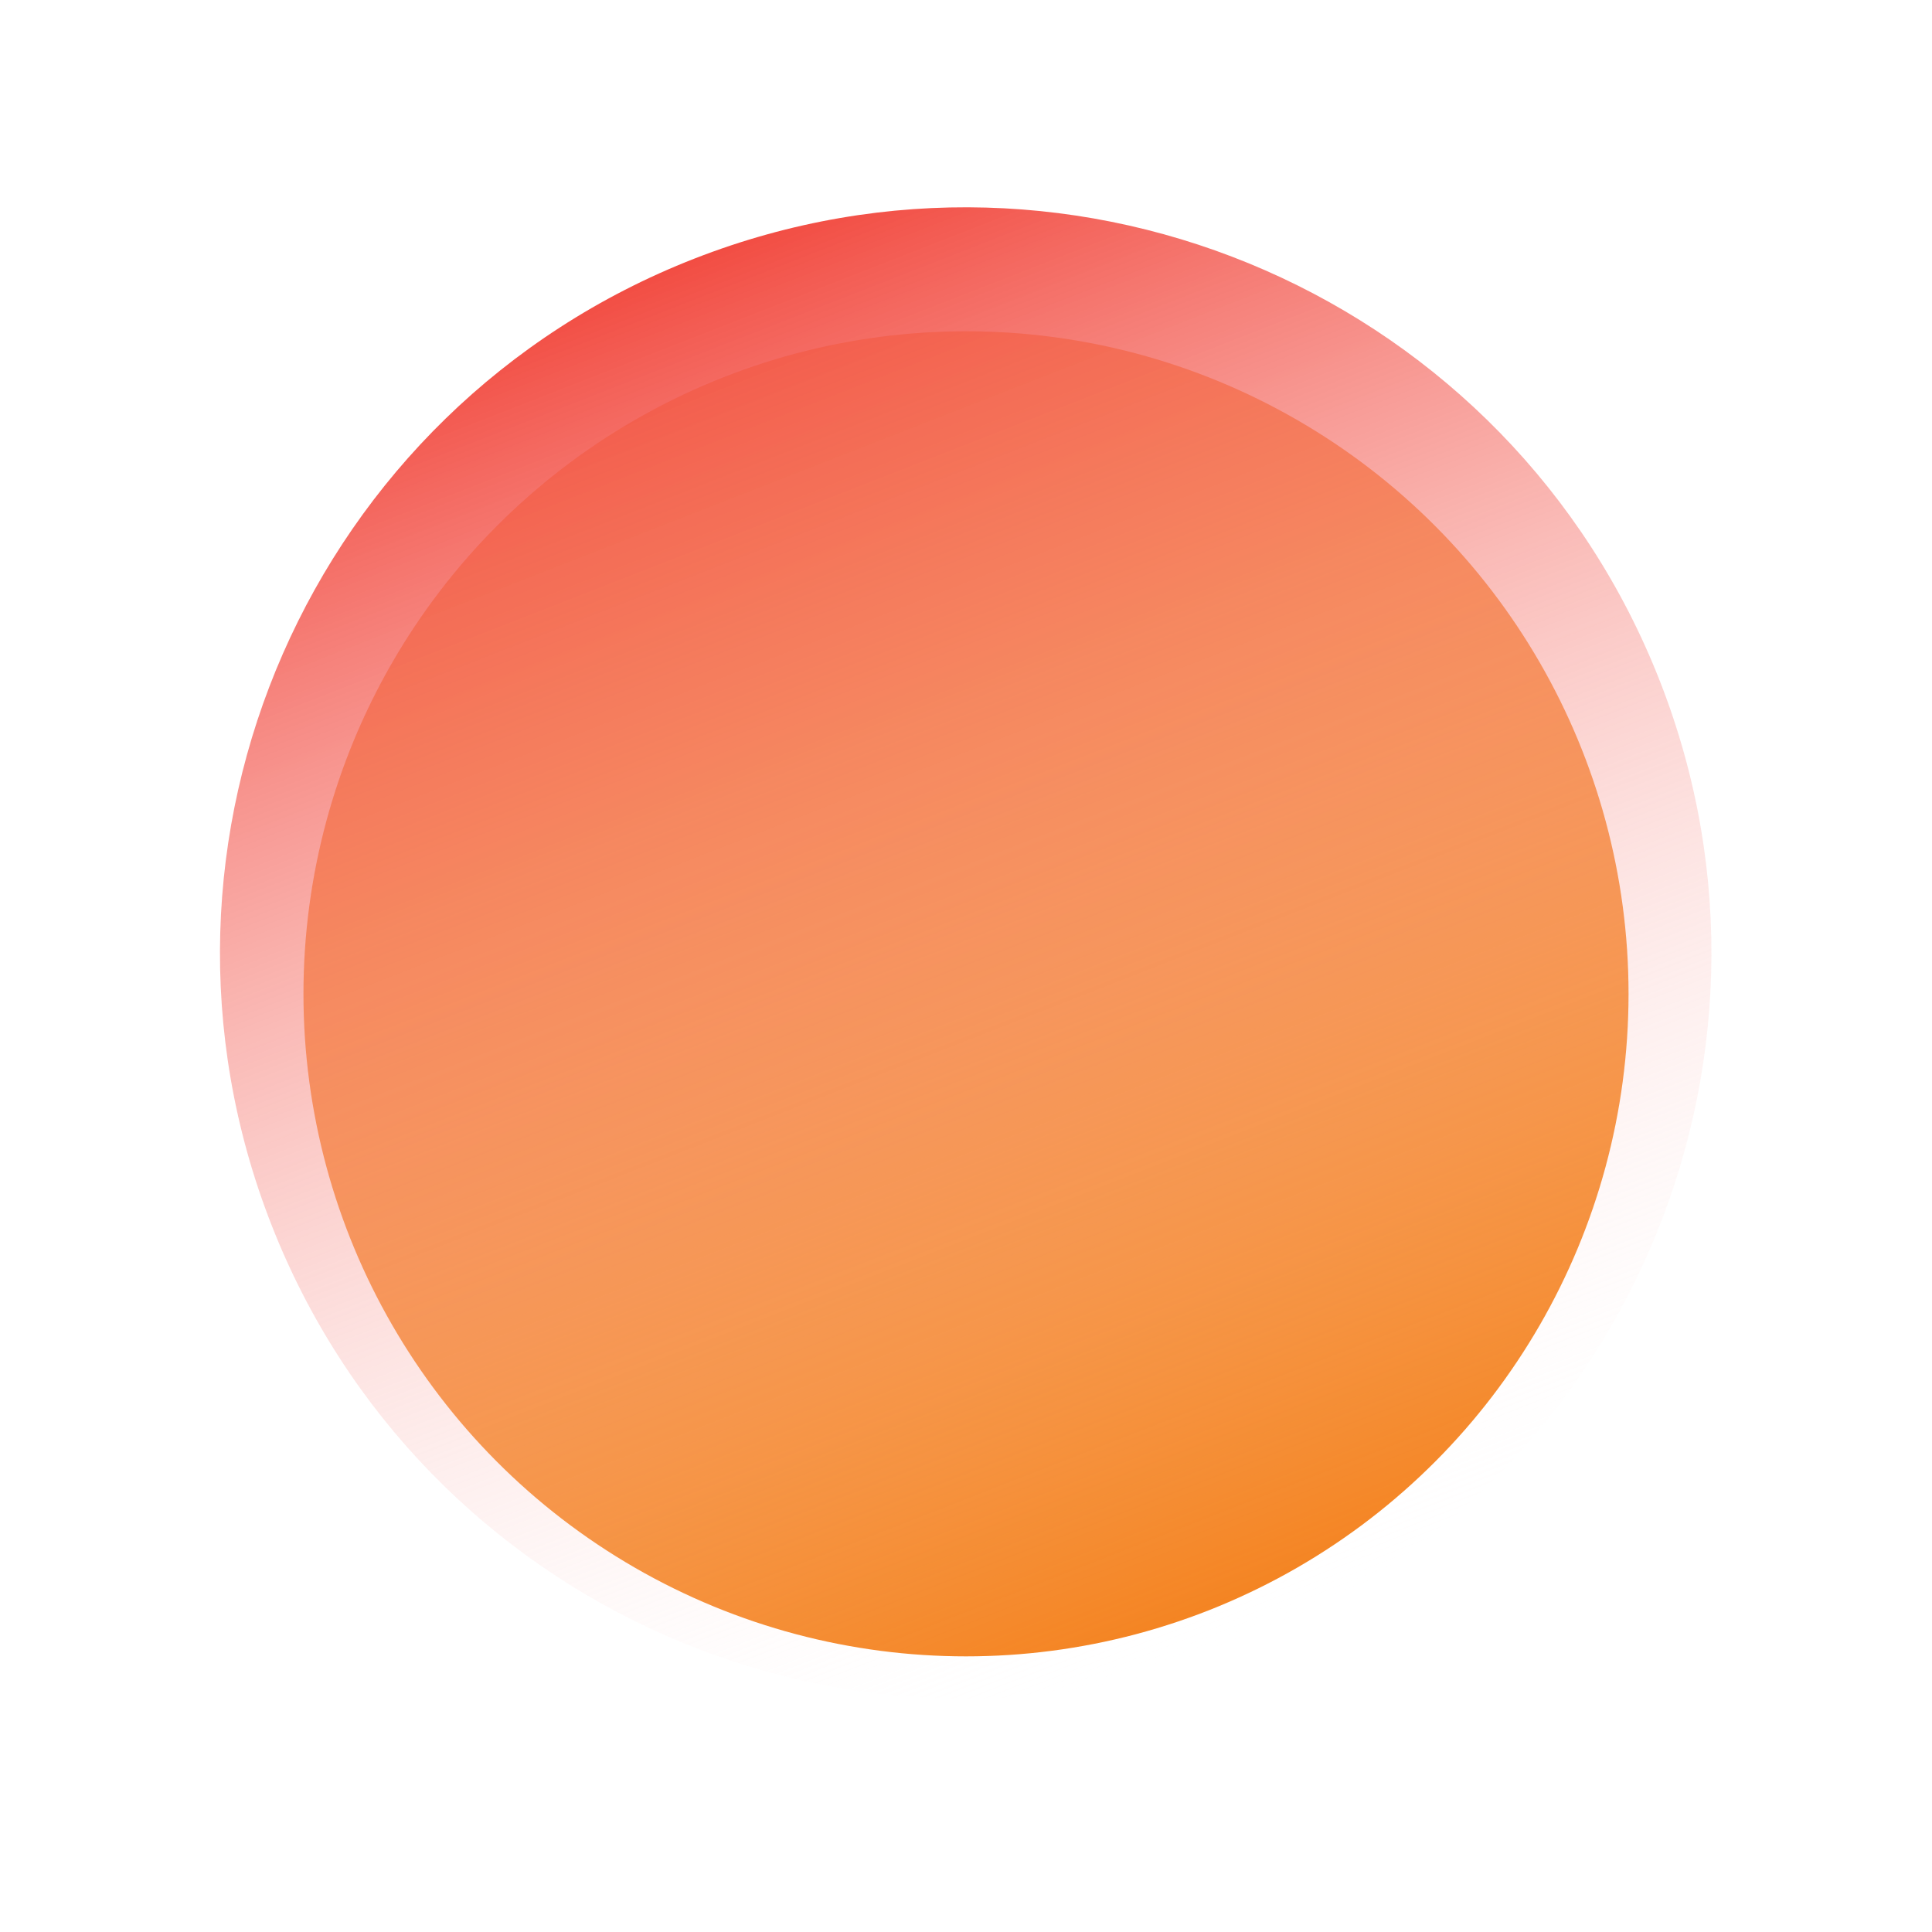 <?xml version="1.0" encoding="UTF-8"?> <svg xmlns="http://www.w3.org/2000/svg" width="764" height="764" viewBox="0 0 764 764" fill="none"><g filter="url(#filter0_di_196_5242)"><circle cx="382" cy="385" r="262" fill="#F4811C"></circle></g><g filter="url(#filter1_ii_196_5242)"><path d="M656.497 274.614C597.253 122.949 426.278 48.026 274.614 107.27C122.949 166.514 48.026 337.489 107.27 489.154C166.514 640.819 337.489 715.741 489.154 656.497C640.819 597.253 715.741 426.278 656.497 274.614Z" fill="url(#paint0_linear_196_5242)"></path></g><defs><filter id="filter0_di_196_5242" x="53.1" y="60.1" width="657.8" height="657.8" filterUnits="userSpaceOnUse" color-interpolation-filters="sRGB"><feFlood flood-opacity="0" result="BackgroundImageFix"></feFlood><feColorMatrix in="SourceAlpha" type="matrix" values="0 0 0 0 0 0 0 0 0 0 0 0 0 0 0 0 0 0 127 0" result="hardAlpha"></feColorMatrix><feOffset dy="4"></feOffset><feGaussianBlur stdDeviation="33.45"></feGaussianBlur><feComposite in2="hardAlpha" operator="out"></feComposite><feColorMatrix type="matrix" values="0 0 0 0 0.991 0 0 0 0 0.858 0 0 0 0 0.38 0 0 0 1 0"></feColorMatrix><feBlend mode="normal" in2="BackgroundImageFix" result="effect1_dropShadow_196_5242"></feBlend><feBlend mode="normal" in="SourceGraphic" in2="effect1_dropShadow_196_5242" result="shape"></feBlend><feColorMatrix in="SourceAlpha" type="matrix" values="0 0 0 0 0 0 0 0 0 0 0 0 0 0 0 0 0 0 127 0" result="hardAlpha"></feColorMatrix><feOffset dy="4"></feOffset><feGaussianBlur stdDeviation="34.75"></feGaussianBlur><feComposite in2="hardAlpha" operator="arithmetic" k2="-1" k3="1"></feComposite><feColorMatrix type="matrix" values="0 0 0 0 0.978 0 0 0 0 1 0 0 0 0 0.336 0 0 0 0.81 0"></feColorMatrix><feBlend mode="normal" in2="shape" result="effect2_innerShadow_196_5242"></feBlend></filter><filter id="filter1_ii_196_5242" x="86.984" y="78.637" width="589.799" height="601.485" filterUnits="userSpaceOnUse" color-interpolation-filters="sRGB"><feFlood flood-opacity="0" result="BackgroundImageFix"></feFlood><feBlend mode="normal" in="SourceGraphic" in2="BackgroundImageFix" result="shape"></feBlend><feColorMatrix in="SourceAlpha" type="matrix" values="0 0 0 0 0 0 0 0 0 0 0 0 0 0 0 0 0 0 127 0" result="hardAlpha"></feColorMatrix><feOffset dy="3.338"></feOffset><feGaussianBlur stdDeviation="2.087"></feGaussianBlur><feComposite in2="hardAlpha" operator="arithmetic" k2="-1" k3="1"></feComposite><feColorMatrix type="matrix" values="0 0 0 0 1 0 0 0 0 1 0 0 0 0 1 0 0 0 0.12 0"></feColorMatrix><feBlend mode="normal" in2="shape" result="effect1_innerShadow_196_5242"></feBlend><feColorMatrix in="SourceAlpha" type="matrix" values="0 0 0 0 0 0 0 0 0 0 0 0 0 0 0 0 0 0 127 0" result="hardAlpha"></feColorMatrix><feOffset dy="-8.346"></feOffset><feGaussianBlur stdDeviation="4.173"></feGaussianBlur><feComposite in2="hardAlpha" operator="arithmetic" k2="-1" k3="1"></feComposite><feColorMatrix type="matrix" values="0 0 0 0 0.048 0 0 0 0 0.681 0 0 0 0 0.854 0 0 0 1 0"></feColorMatrix><feBlend mode="normal" in2="effect1_innerShadow_196_5242" result="effect2_innerShadow_196_5242"></feBlend></filter><linearGradient id="paint0_linear_196_5242" x1="274.614" y1="107.27" x2="489.154" y2="656.497" gradientUnits="userSpaceOnUse"><stop stop-color="#F24D43"></stop><stop offset="1" stop-color="white" stop-opacity="0"></stop></linearGradient></defs></svg> 